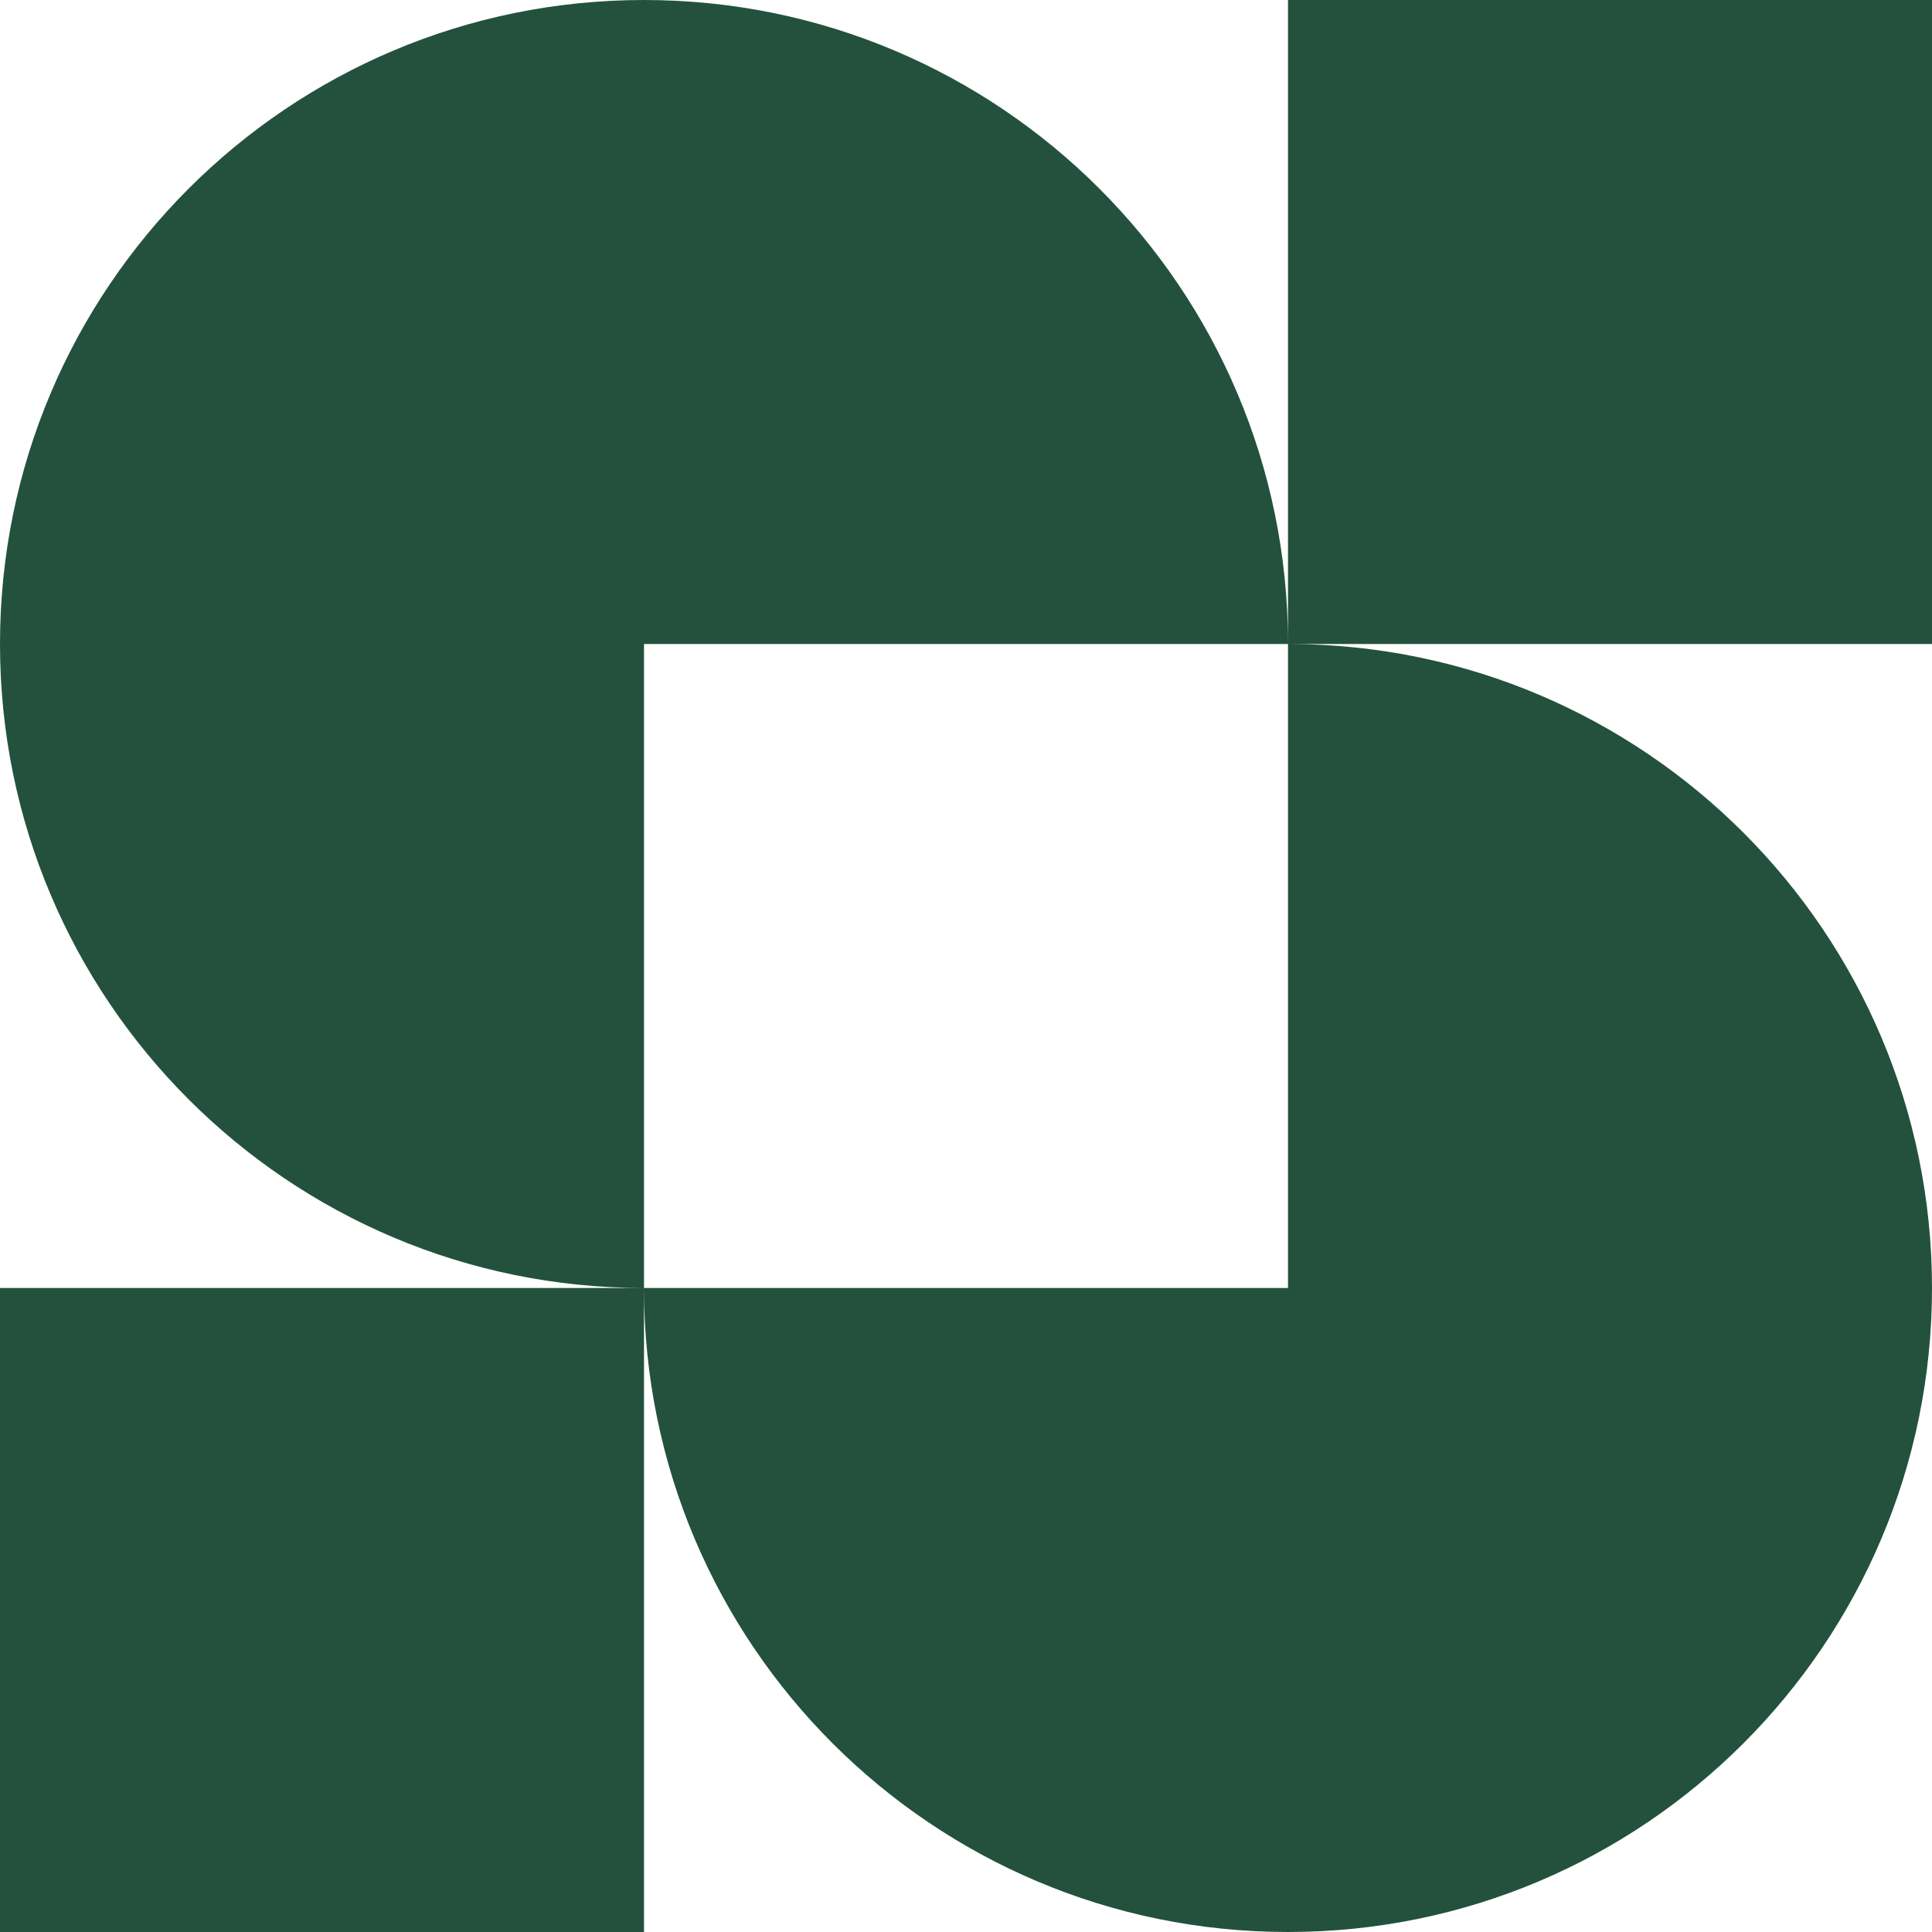 <svg width="66" height="66" viewBox="0 0 66 66" fill="none" xmlns="http://www.w3.org/2000/svg">
<path fill-rule="evenodd" clip-rule="evenodd" d="M44 0H66V22H44.053C56.179 22.029 66 31.867 66 44C66 56.15 56.15 66 44 66C31.85 66 22 56.15 22 44H22C9.85 44 0 34.15 0 22C0 9.85 9.85 0 22 0C34.15 0 44 9.85 44 22H22V44H44V22H44V22V0ZM22 44V66H0V44H22Z" fill="#23513D"/>
</svg>
